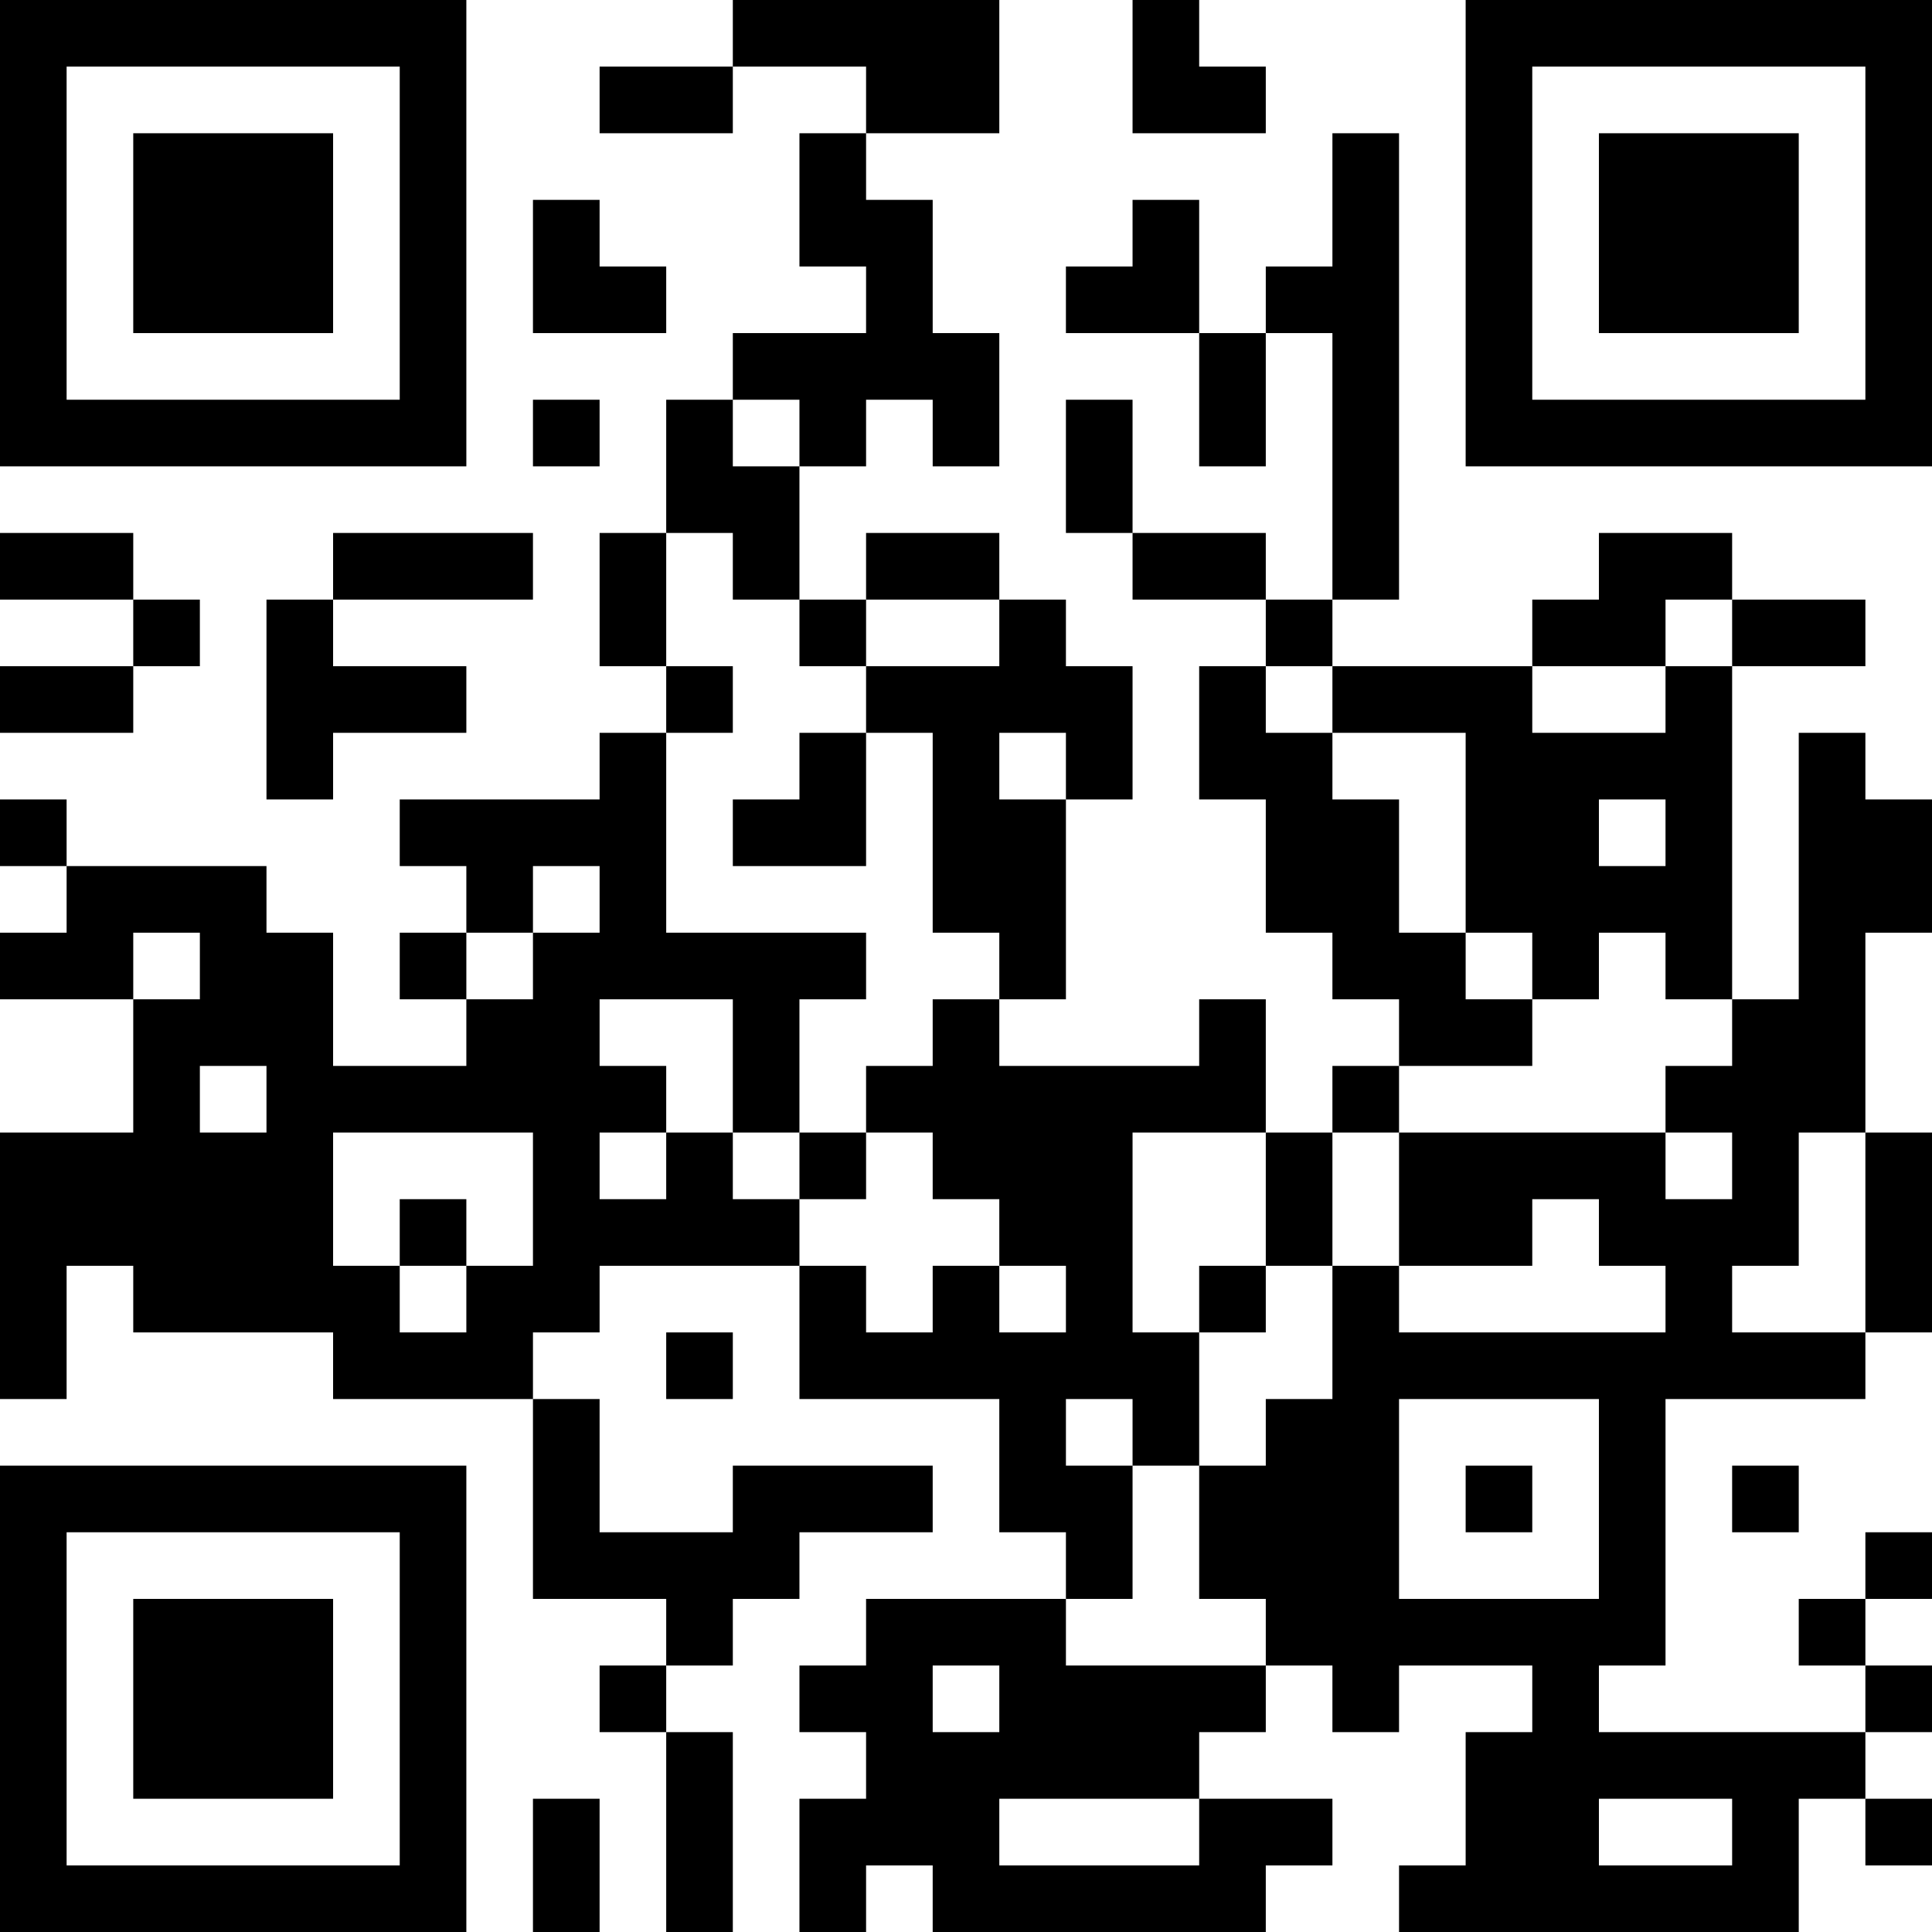 <svg width="100" height="100" viewBox="0 0 100 100" fill="none" xmlns="http://www.w3.org/2000/svg">
<path fill-rule="evenodd" clip-rule="evenodd" d="M3.448 0H0V3.448V6.897V10.345V13.793V17.241V20.69V24.138H3.448H6.897H10.345H13.793H17.241H20.69H24.138V20.69V17.241V13.793V10.345V6.897V3.448V0H20.69H17.241H13.793H10.345H6.897H3.448ZM17.241 20.69H20.69V17.241V13.793V10.345V6.897V3.448H17.241H13.793H10.345H6.897H3.448V6.897V10.345V13.793V17.241V20.69H6.897H10.345H13.793H17.241ZM6.897 6.897H10.345H13.793H17.241V10.345V13.793V17.241H13.793H10.345H6.897V13.793V10.345V6.897ZM3.448 27.586H0V31.035H3.448H6.897V34.483H3.448H0V37.931H3.448H6.897V34.483H10.345V31.035H6.897V27.586H3.448ZM20.69 27.586H17.241V31.035H13.793V34.483V37.931V41.379H17.241V37.931H20.69H24.138V34.483H20.69H17.241V31.035H20.69H24.138H27.586V27.586H24.138H20.69ZM0 41.379H3.448V44.828H0V41.379ZM24.138 51.724V55.172H20.69H17.241V51.724V48.276H13.793V44.828H10.345H6.897H3.448V48.276H0V51.724H3.448H6.897V55.172V58.621H3.448H0V62.069V65.517V68.966V72.414H3.448V68.966V65.517H6.897V68.966H10.345H13.793H17.241V72.414H20.69H24.138H27.586V75.862V79.31V82.759H31.035H34.483V86.207H31.035V89.655H34.483V93.103V96.552V100H37.931V96.552V93.103V89.655H34.483V86.207H37.931V82.759H41.379V79.31H44.828H48.276V75.862H44.828H41.379H37.931V79.31H34.483H31.035V75.862V72.414H27.586V68.966H31.035V65.517H34.483H37.931H41.379V68.966V72.414H44.828H48.276H51.724V75.862V79.31H55.172V82.759H51.724H48.276H44.828V86.207H41.379V89.655H44.828V93.103H41.379V96.552V100H44.828V96.552H48.276V100H51.724H55.172H58.621H62.069H65.517V96.552H68.966V93.103H65.517H62.069V89.655H65.517V86.207H68.966V89.655H72.414V86.207H75.862H79.31V89.655H75.862V93.103V96.552H72.414V100H75.862H79.31H82.759H86.207H89.655H93.103V96.552V93.103H96.552V96.552H100V93.103H96.552V89.655H100V86.207H96.552V82.759H100V79.31H96.552V82.759H93.103V86.207H96.552V89.655H93.103H89.655H86.207H82.759V86.207H86.207V82.759V79.31V75.862V72.414H89.655H93.103H96.552V68.966H100V65.517V62.069V58.621H96.552V55.172V51.724V48.276H100V44.828V41.379H96.552V37.931H93.103V41.379V44.828V48.276V51.724H89.655V48.276V44.828V41.379V37.931V34.483H93.103H96.552V31.035H93.103H89.655V27.586H86.207H82.759V31.035H79.31V34.483H75.862H72.414H68.966V31.035H72.414V27.586V24.138V20.69V17.241V13.793V10.345V6.897H68.966V10.345V13.793H65.517V17.241H62.069V13.793V10.345H58.621V13.793H55.172V17.241H58.621H62.069V20.69V24.138H65.517V20.69V17.241H68.966V20.69V24.138V27.586V31.035H65.517V27.586H62.069H58.621V24.138V20.69H55.172V24.138V27.586H58.621V31.035H62.069H65.517V34.483H62.069V37.931V41.379H65.517V44.828V48.276H68.966V51.724H72.414V55.172H68.966V58.621H65.517V55.172V51.724H62.069V55.172H58.621H55.172H51.724V51.724H55.172V48.276V44.828V41.379H58.621V37.931V34.483H55.172V31.035H51.724V27.586H48.276H44.828V31.035H41.379V27.586V24.138H44.828V20.69H48.276V24.138H51.724V20.69V17.241H48.276V13.793V10.345H44.828V6.897H48.276H51.724V3.448V0H48.276H44.828H41.379H37.931V3.448H34.483H31.035V6.897H34.483H37.931V3.448H41.379H44.828V6.897H41.379V10.345V13.793H44.828V17.241H41.379H37.931V20.69H34.483V24.138V27.586H31.035V31.035V34.483H34.483V37.931H31.035V41.379H27.586H24.138H20.69V44.828H24.138V48.276H20.69V51.724H24.138ZM27.586 48.276V51.724H24.138V48.276H27.586ZM27.586 48.276V44.828H31.035V48.276H27.586ZM41.379 58.621V55.172V51.724H44.828V48.276H41.379H37.931H34.483V44.828V41.379V37.931H37.931V34.483H34.483V31.035V27.586H37.931V31.035H41.379V34.483H44.828V37.931H41.379V41.379H37.931V44.828H41.379H44.828V41.379V37.931H48.276V41.379V44.828V48.276H51.724V51.724H48.276V55.172H44.828V58.621H41.379ZM41.379 62.069V58.621H37.931V55.172V51.724H34.483H31.035V55.172H34.483V58.621H31.035V62.069H34.483V58.621H37.931V62.069H41.379ZM41.379 62.069V65.517H44.828V68.966H48.276V65.517H51.724V68.966H55.172V65.517H51.724V62.069H48.276V58.621H44.828V62.069H41.379ZM37.931 20.69V24.138H41.379V20.69H37.931ZM44.828 34.483V31.035H48.276H51.724V34.483H48.276H44.828ZM55.172 41.379H51.724V37.931H55.172V41.379ZM65.517 65.517V62.069V58.621H62.069H58.621V62.069V65.517V68.966H62.069V72.414V75.862H58.621V72.414H55.172V75.862H58.621V79.31V82.759H55.172V86.207H58.621H62.069H65.517V82.759H62.069V79.31V75.862H65.517V72.414H68.966V68.966V65.517H72.414V68.966H75.862H79.31H82.759H86.207V65.517H82.759V62.069H79.31V65.517H75.862H72.414V62.069V58.621H75.862H79.31H82.759H86.207V62.069H89.655V58.621H86.207V55.172H89.655V51.724H86.207V48.276H82.759V51.724H79.31V48.276H75.862V44.828V41.379V37.931H72.414H68.966V34.483H65.517V37.931H68.966V41.379H72.414V44.828V48.276H75.862V51.724H79.31V55.172H75.862H72.414V58.621H68.966V62.069V65.517H65.517ZM65.517 65.517H62.069V68.966H65.517V65.517ZM86.207 34.483H89.655V31.035H86.207V34.483ZM86.207 34.483H82.759H79.31V37.931H82.759H86.207V34.483ZM96.552 58.621V62.069V65.517V68.966H93.103H89.655V65.517H93.103V62.069V58.621H96.552ZM62.069 93.103V96.552H58.621H55.172H51.724V93.103H55.172H58.621H62.069ZM6.897 51.724H10.345V48.276H6.897V51.724ZM89.655 96.552H86.207H82.759V93.103H86.207H89.655V96.552ZM82.759 72.414V75.862V79.31V82.759H79.31H75.862H72.414V79.31V75.862V72.414H75.862H79.31H82.759ZM51.724 89.655H48.276V86.207H51.724V89.655ZM24.138 58.621H27.586V62.069V65.517H24.138V62.069H20.69V65.517H17.241V62.069V58.621H20.69H24.138ZM20.69 65.517V68.966H24.138V65.517H20.69ZM13.793 58.621H10.345V55.172H13.793V58.621ZM31.035 10.345H27.586V13.793V17.241H31.035H34.483V13.793H31.035V10.345ZM31.035 20.69H27.586V24.138H31.035V20.69ZM58.621 0H62.069V3.448H65.517V6.897H62.069H58.621V3.448V0ZM75.862 0H79.31H82.759H86.207H89.655H93.103H96.552H100V3.448V6.897V10.345V13.793V17.241V20.69V24.138H96.552H93.103H89.655H86.207H82.759H79.31H75.862V20.69V17.241V13.793V10.345V6.897V3.448V0ZM96.552 20.69V17.241V13.793V10.345V6.897V3.448H93.103H89.655H86.207H82.759H79.31V6.897V10.345V13.793V17.241V20.69H82.759H86.207H89.655H93.103H96.552ZM86.207 6.897H82.759V10.345V13.793V17.241H86.207H89.655H93.103V13.793V10.345V6.897H89.655H86.207ZM86.207 44.828H82.759V41.379H86.207V44.828ZM37.931 68.966H34.483V72.414H37.931V68.966ZM3.448 75.862H0V79.31V82.759V86.207V89.655V93.103V96.552V100H3.448H6.897H10.345H13.793H17.241H20.69H24.138V96.552V93.103V89.655V86.207V82.759V79.31V75.862H20.69H17.241H13.793H10.345H6.897H3.448ZM17.241 96.552H20.69V93.103V89.655V86.207V82.759V79.31H17.241H13.793H10.345H6.897H3.448V82.759V86.207V89.655V93.103V96.552H6.897H10.345H13.793H17.241ZM6.897 82.759H10.345H13.793H17.241V86.207V89.655V93.103H13.793H10.345H6.897V89.655V86.207V82.759ZM27.586 93.103H31.035V96.552V100H27.586V96.552V93.103ZM75.862 75.862H79.31V79.31H75.862V75.862ZM89.655 75.862H93.103V79.31H89.655V75.862Z" fill="black"/>
</svg>
